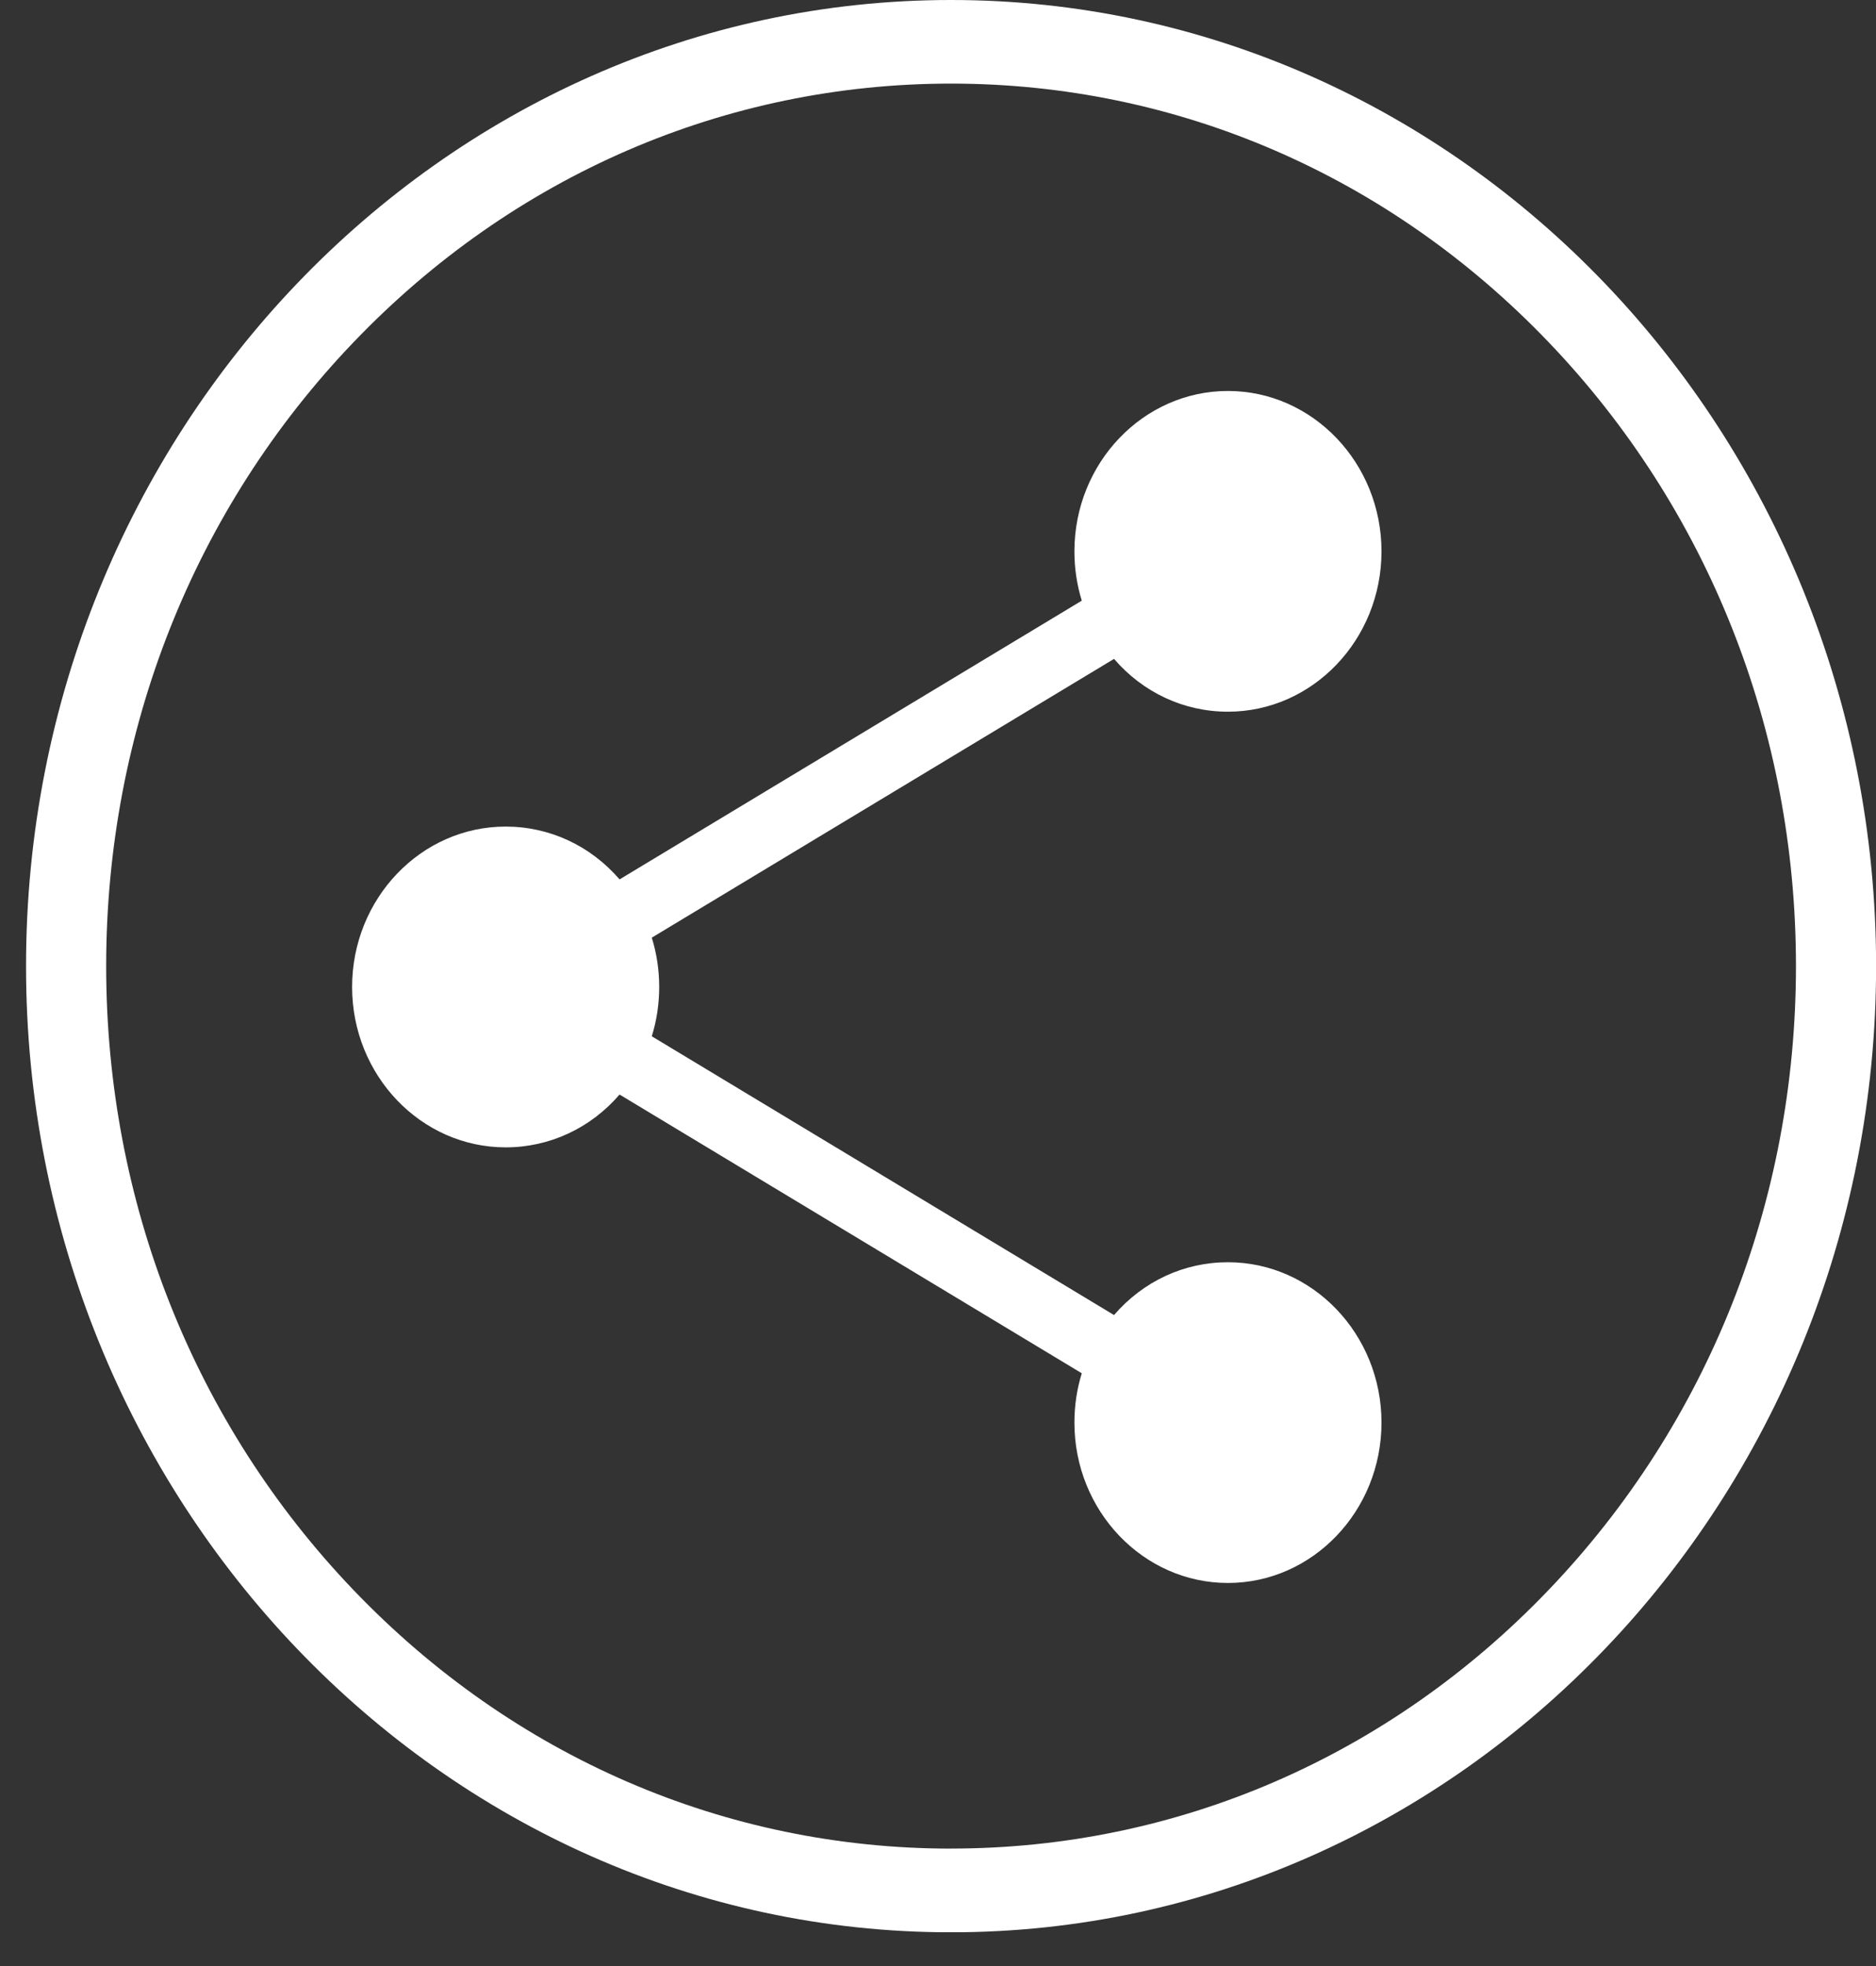 <svg width="42" height="44" viewBox="0 0 42 44" fill="none" xmlns="http://www.w3.org/2000/svg">
<rect x="0" y="0" width="42" height="44" fill="#333333" stroke="none"/>
<g id="Isolation_Mode" clip-path="url(#clip0_2316_518)">
<path id="Vector" d="M21.292 0C9.873 0 0.583 9.7 0.583 21.622C0.583 33.545 9.873 43.245 21.292 43.245C32.712 43.245 42.002 33.545 42.002 21.622C42.002 9.7 32.71 0 21.292 0ZM21.292 41.372C16.239 41.372 11.489 39.317 7.917 35.588C4.343 31.857 2.377 26.897 2.377 21.622C2.377 16.348 4.345 11.386 7.917 7.657C11.489 3.928 16.239 1.871 21.292 1.871C26.346 1.871 31.096 3.926 34.668 7.655C38.241 11.386 40.208 16.346 40.208 21.621C40.208 26.895 38.24 31.857 34.668 35.586C31.095 39.317 26.344 41.371 21.292 41.371V41.372Z" fill="white"/>
<path id="Vector_2" d="M27.491 28.249C26.507 28.249 25.592 28.676 24.941 29.431L14.592 23.192C14.703 22.837 14.758 22.468 14.758 22.089C14.758 21.71 14.703 21.34 14.592 20.985L24.941 14.746C25.592 15.501 26.507 15.928 27.491 15.928C29.386 15.928 30.929 14.318 30.929 12.339C30.929 10.361 29.386 8.75 27.491 8.75C25.596 8.75 24.054 10.361 24.054 12.339C24.054 12.718 24.109 13.088 24.219 13.443L13.871 19.681C13.22 18.927 12.306 18.499 11.32 18.499C9.425 18.499 7.883 20.11 7.883 22.089C7.883 24.067 9.425 25.678 11.32 25.678C12.304 25.678 13.22 25.25 13.871 24.496L24.219 30.734C24.109 31.09 24.054 31.459 24.054 31.838C24.054 33.816 25.596 35.427 27.491 35.427C29.386 35.427 30.929 33.816 30.929 31.838C30.929 29.859 29.386 28.249 27.491 28.249Z" fill="white"/>
</g>
<defs>
<clipPath id="clip0_2316_518">
<rect width="41.417" height="43.243" fill="white" transform="translate(0.583)"/>
</clipPath>
</defs>
</svg>
